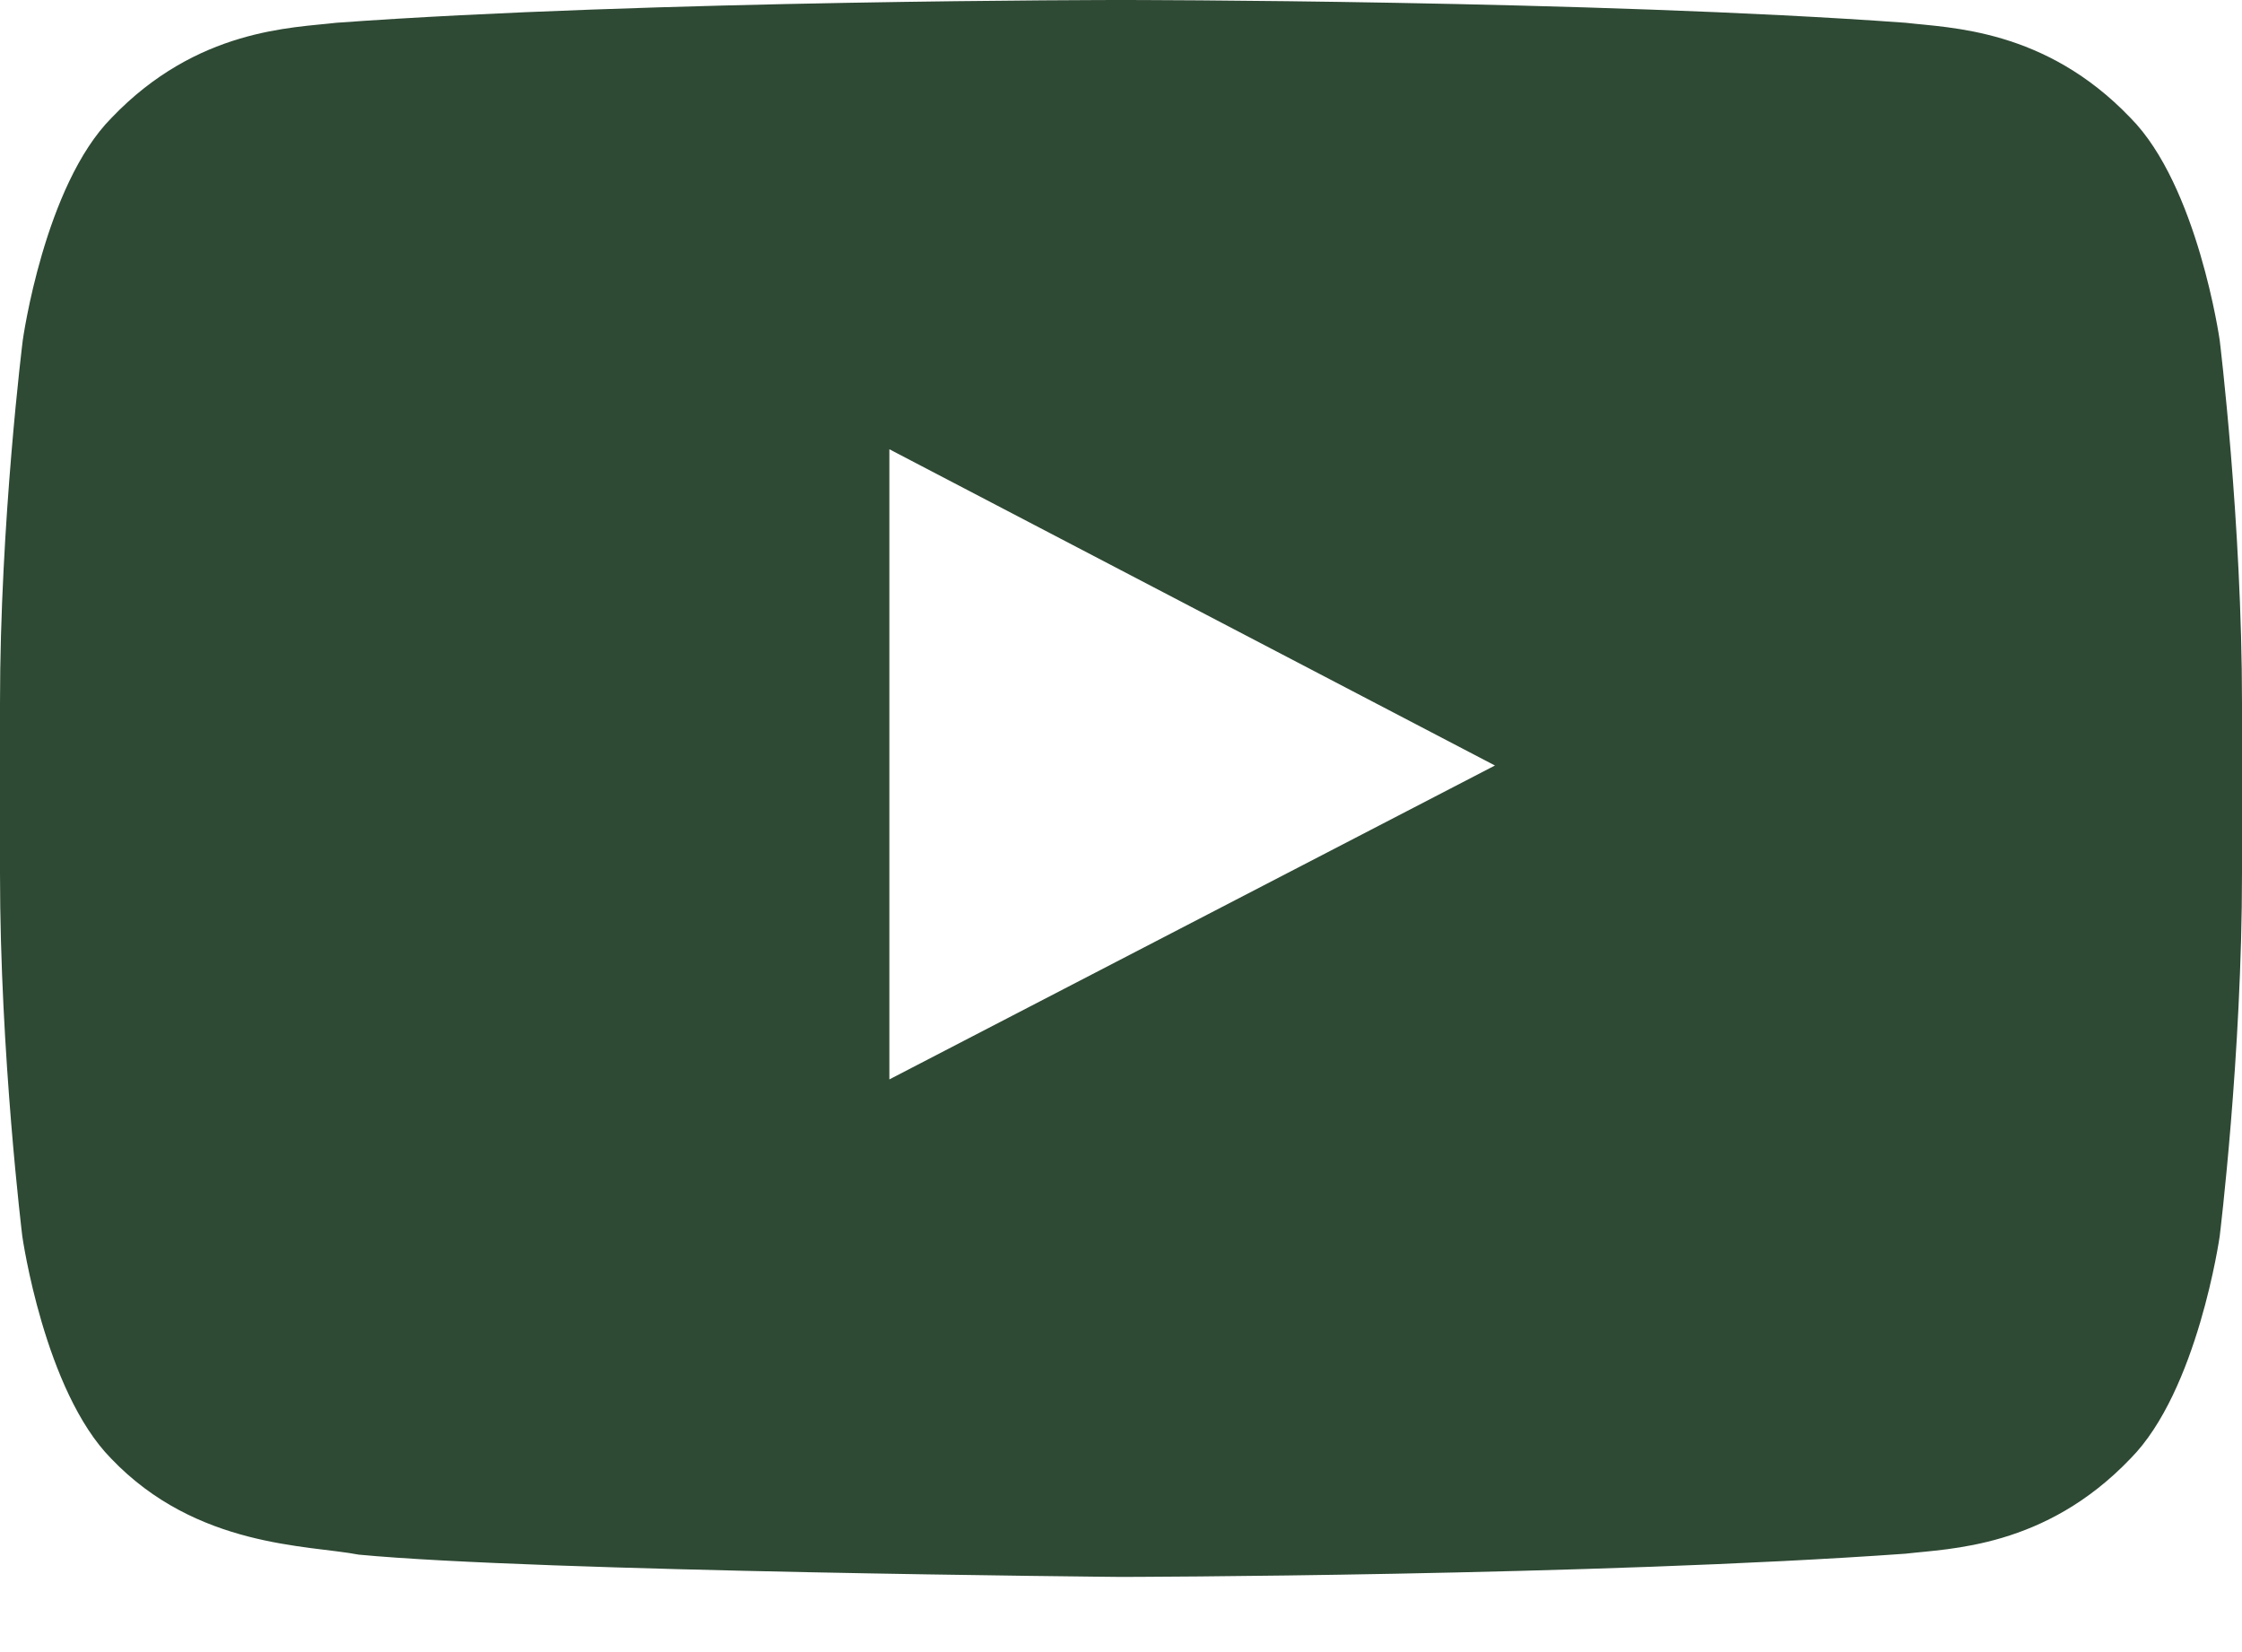 <svg xmlns="http://www.w3.org/2000/svg" width="19" height="14" viewBox="0 0 19 14" fill="none"><path d="M18.811 2.883C18.811 2.883 18.625 1.573 18.054 0.998C17.33 0.241 16.521 0.237 16.15 0.193C13.493 -1.06171e-07 9.504 0 9.504 0H9.496C9.496 0 5.507 -1.06171e-07 2.85 0.193C2.479 0.237 1.67 0.241 0.946 0.998C0.375 1.573 0.193 2.883 0.193 2.883C0.193 2.883 0 4.423 0 5.96V7.4C0 8.936 0.189 10.476 0.189 10.476C0.189 10.476 0.375 11.786 0.943 12.361C1.666 13.118 2.616 13.092 3.039 13.174C4.561 13.319 9.5 13.363 9.5 13.363C9.5 13.363 13.493 13.356 16.15 13.166C16.521 13.122 17.33 13.118 18.054 12.361C18.625 11.786 18.811 10.476 18.811 10.476C18.811 10.476 19 8.94 19 7.4V5.96C19 4.423 18.811 2.883 18.811 2.883ZM7.537 9.147V3.807L12.669 6.487L7.537 9.147Z" fill="#2E4934"></path></svg>
